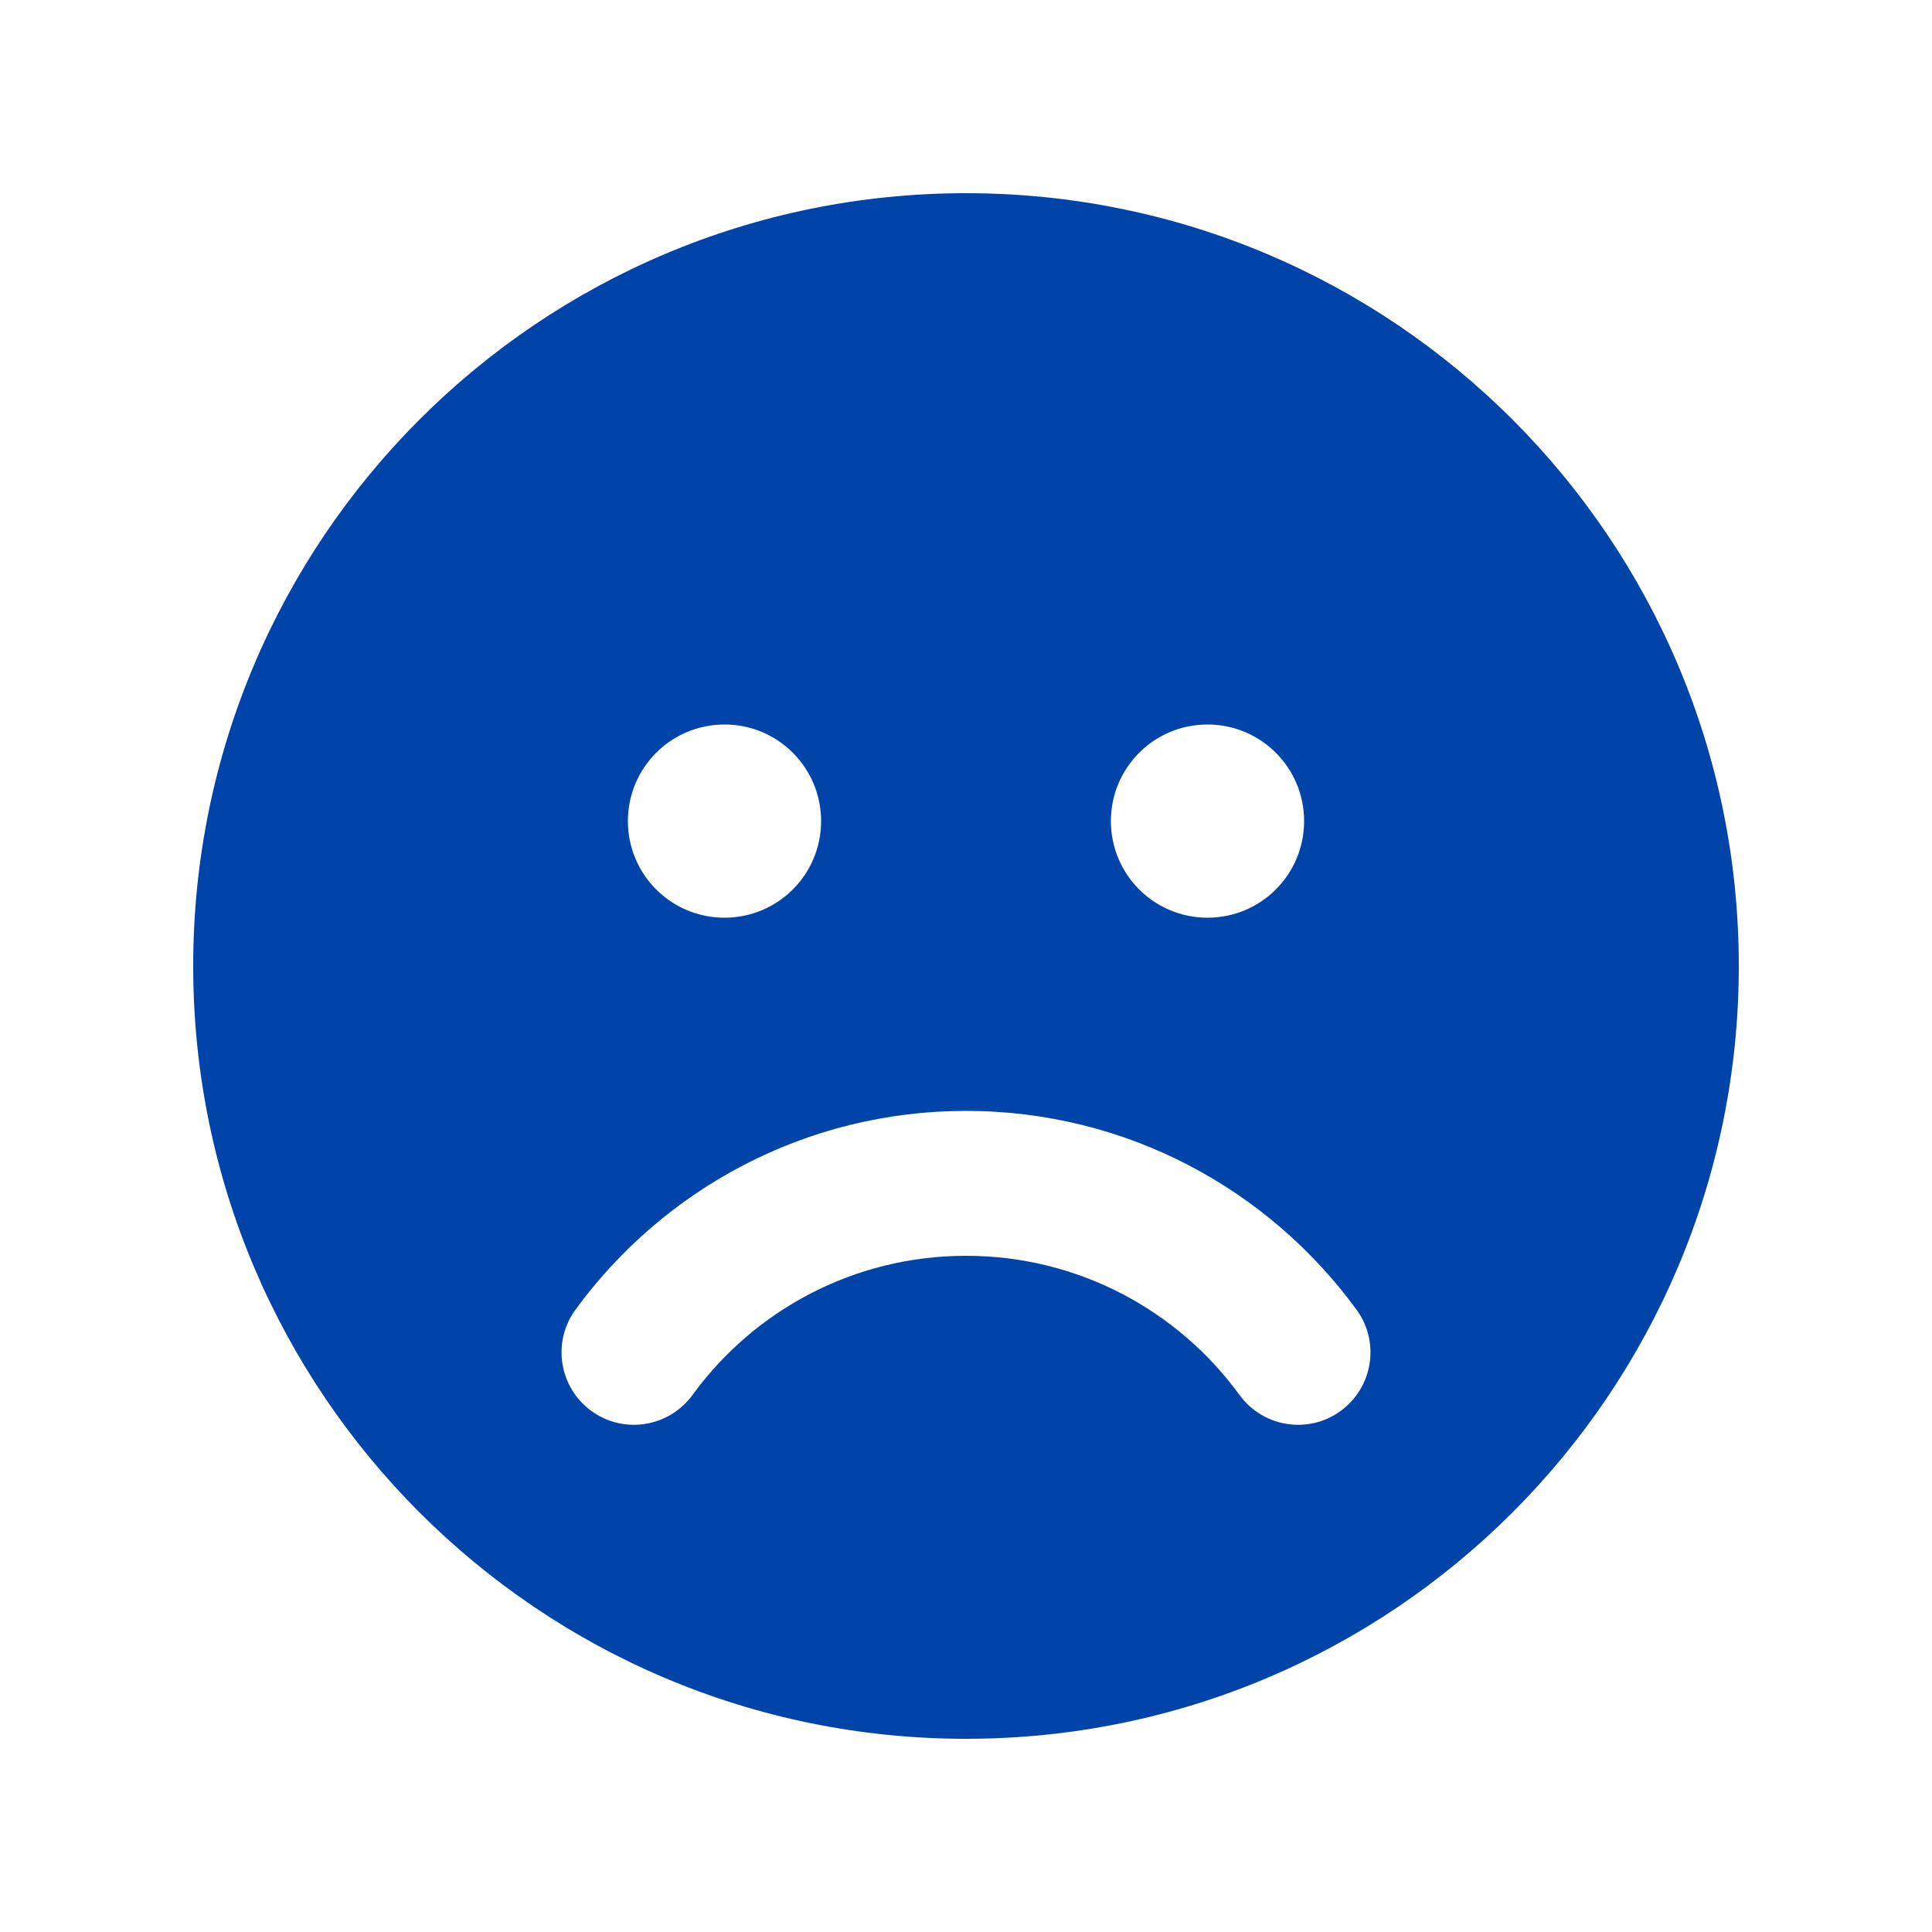 <svg xmlns="http://www.w3.org/2000/svg" viewBox="0 0 640 640"><path fill="#0044aa" d="M320 576C461.4 576 576 461.4 576 320C576 178.6 461.4 64 320 64C178.6 64 64 178.6 64 320C64 461.4 178.6 576 320 576zM410.6 462.1C390.2 434.1 357.2 416 320 416C282.8 416 249.8 434.1 229.4 462.1C221.6 472.8 206.6 475.2 195.9 467.4C185.2 459.6 182.8 444.6 190.6 433.9C219.7 394 266.8 368 320 368C373.2 368 420.3 394 449.4 433.9C457.2 444.6 454.8 459.6 444.1 467.4C433.4 475.2 418.4 472.8 410.6 462.1zM208 272C208 254.3 222.3 240 240 240C257.7 240 272 254.3 272 272C272 289.7 257.7 304 240 304C222.3 304 208 289.7 208 272zM400 240C417.7 240 432 254.3 432 272C432 289.7 417.7 304 400 304C382.3 304 368 289.7 368 272C368 254.3 382.3 240 400 240z"></path></svg>
